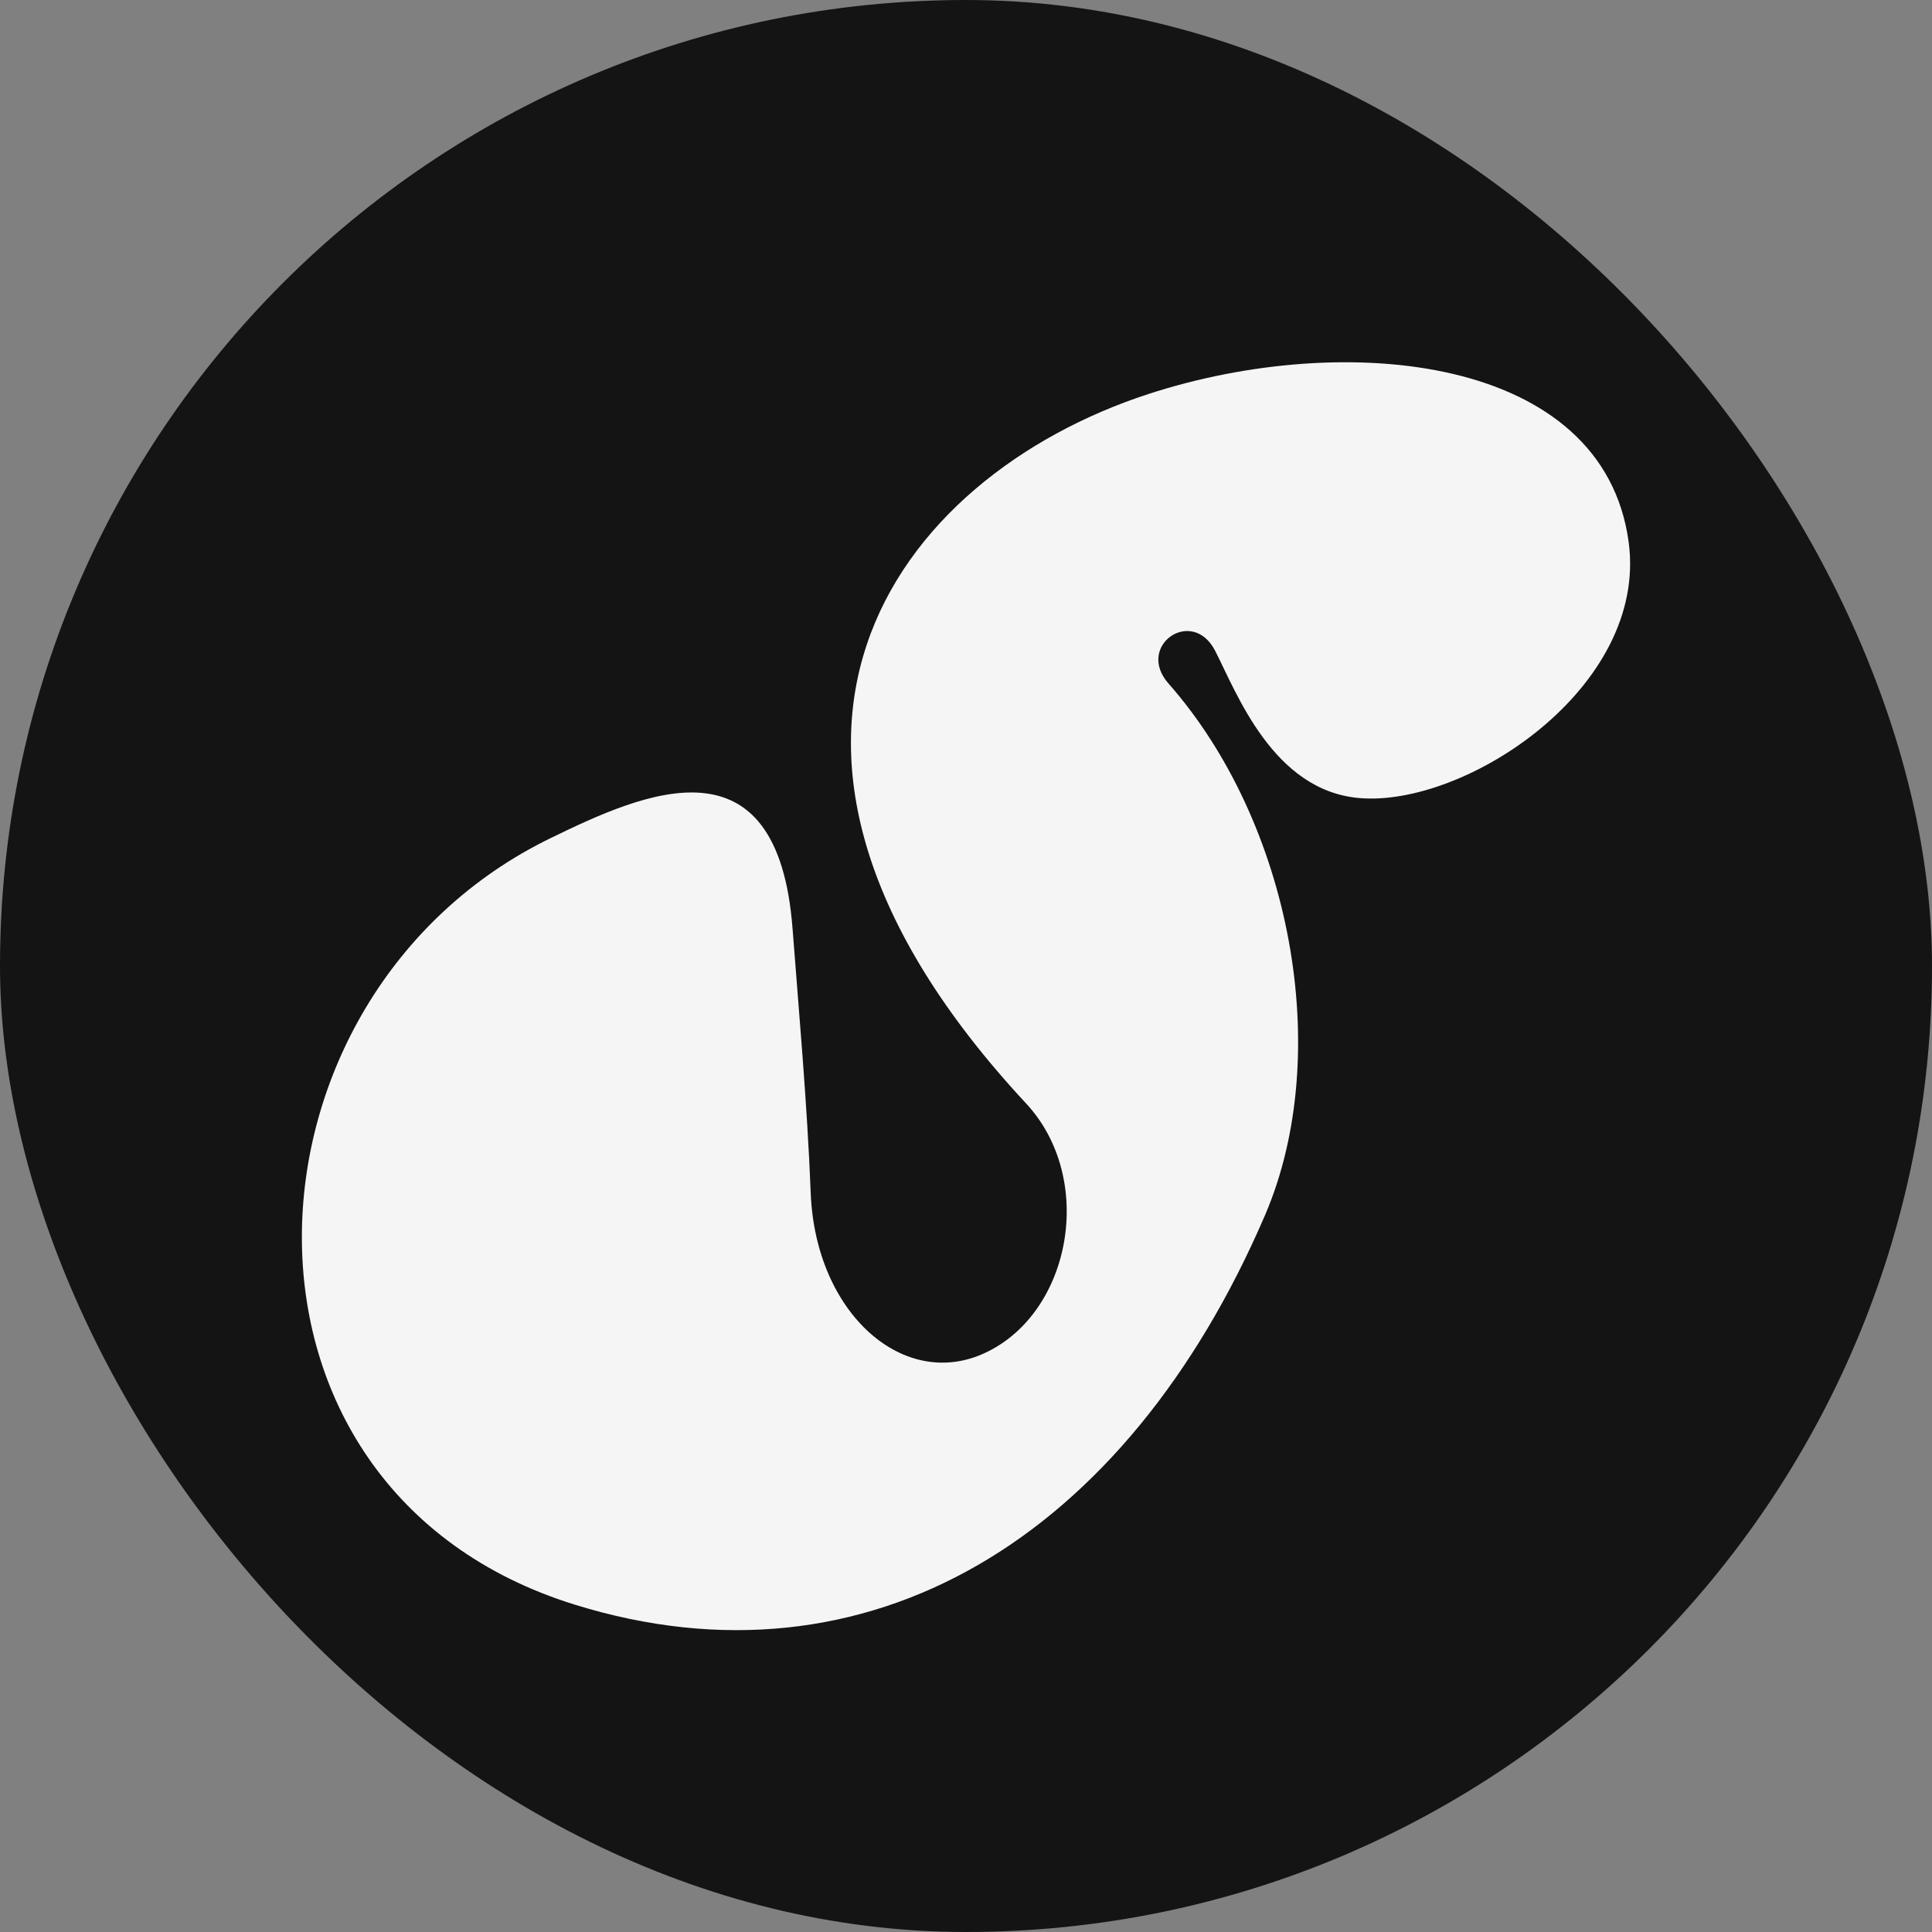 <?xml version="1.0" encoding="UTF-8"?> <svg xmlns="http://www.w3.org/2000/svg" width="32" height="32" viewBox="0 0 32 32" fill="none"><rect x="0" y="0" width="32" height="32" fill="#808080" stroke="none"/><rect width="32" height="32" rx="16" fill="#141414"></rect><path fill-rule="evenodd" clip-rule="evenodd" d="M16.993 18.274C18.153 19.521 17.746 21.734 16.325 22.404C14.973 23.044 13.507 21.757 13.428 19.761C13.371 18.286 13.224 16.656 13.128 15.392C12.884 12.137 10.671 13.127 9.132 13.876C3.761 16.478 3.354 24.668 9.523 26.579C14.378 28.083 18.657 25.475 20.955 20.122C22.103 17.439 21.379 13.619 19.353 11.32C18.804 10.696 19.749 10.039 20.128 10.782C20.485 11.48 21.085 13.093 22.511 13.218C24.271 13.373 27.299 11.388 26.976 8.98C26.557 5.881 22.279 5.463 19.019 6.527C14.809 7.899 11.464 12.326 16.993 18.274Z" fill="#F5F5F5"></path></svg> 